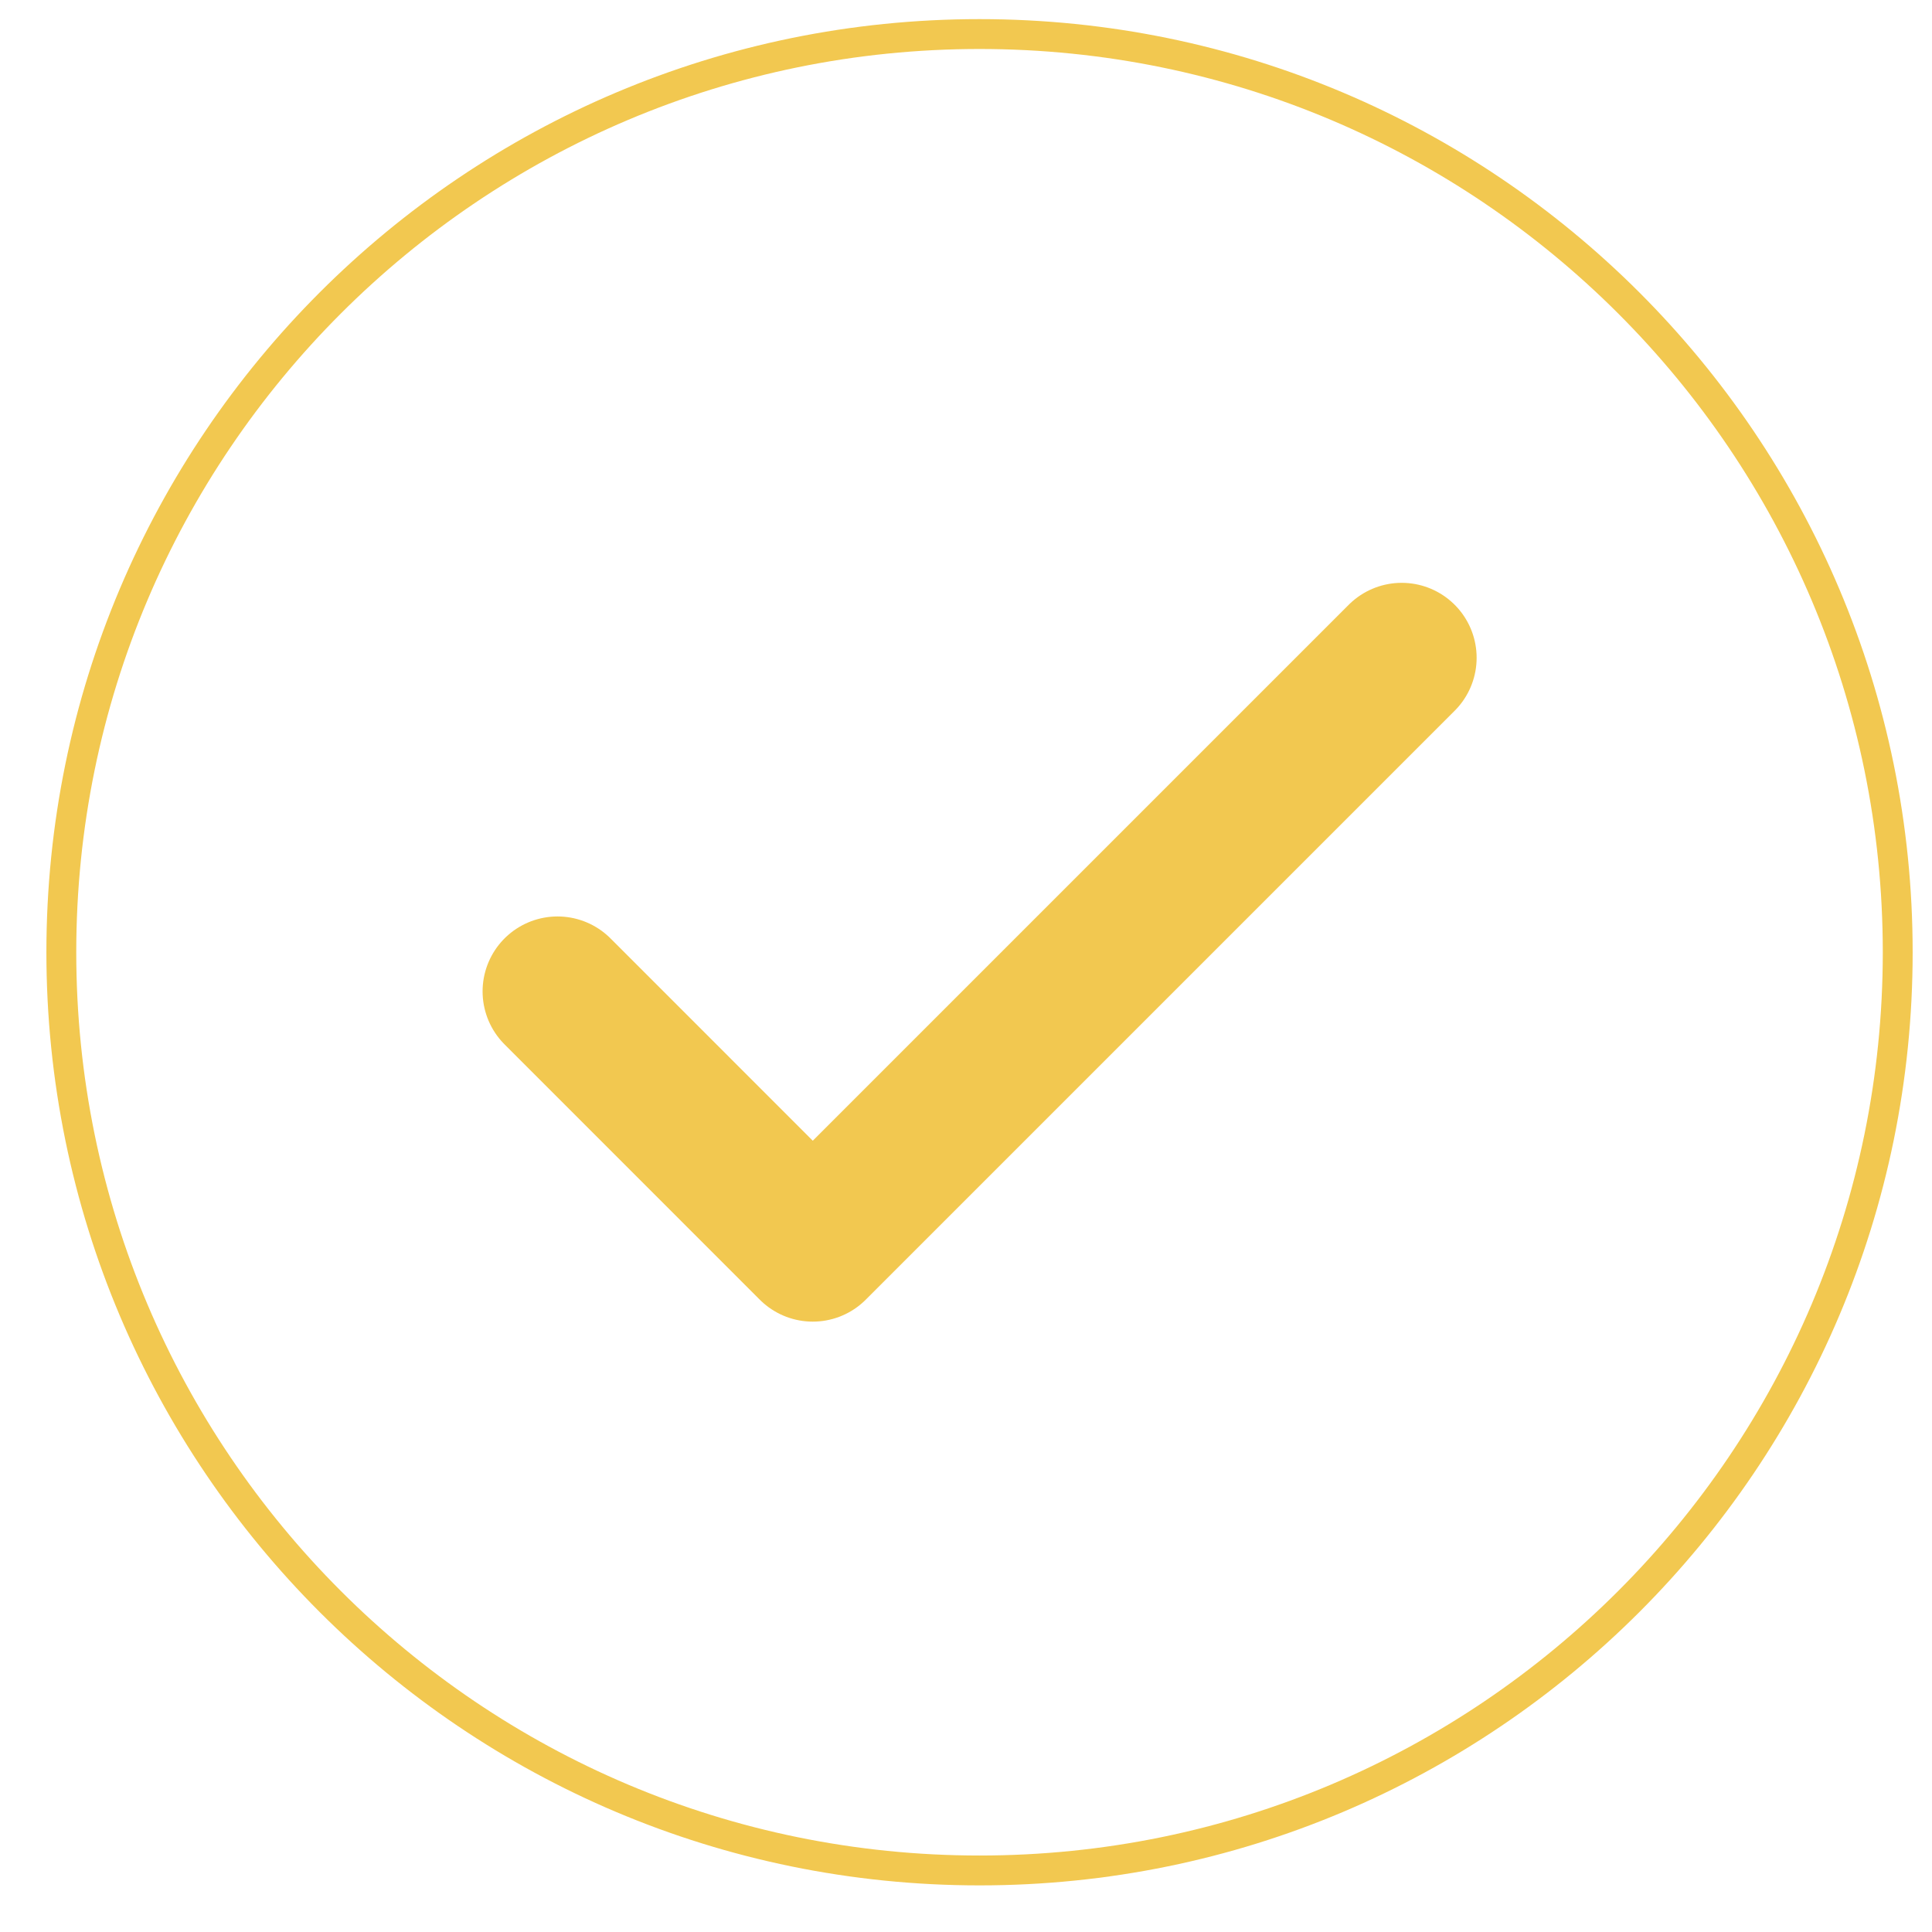 <?xml version="1.0" encoding="UTF-8"?> <svg xmlns="http://www.w3.org/2000/svg" width="35" height="35" viewBox="0 0 35 35" fill="none"><path d="M1.111 17.251C1.111 8.064 8.559 0.617 17.745 0.617C26.932 0.617 34.379 8.064 34.379 17.251C34.379 26.438 26.932 33.885 17.745 33.885C8.559 33.885 1.111 26.438 1.111 17.251Z" stroke="#F2C850" stroke-width="0.541" stroke-linejoin="round"></path><path d="M10.1 17.96L14.724 22.585L25.393 11.916" stroke="#F2C850" stroke-width="2.715" stroke-linecap="round" stroke-linejoin="round"></path></svg> 